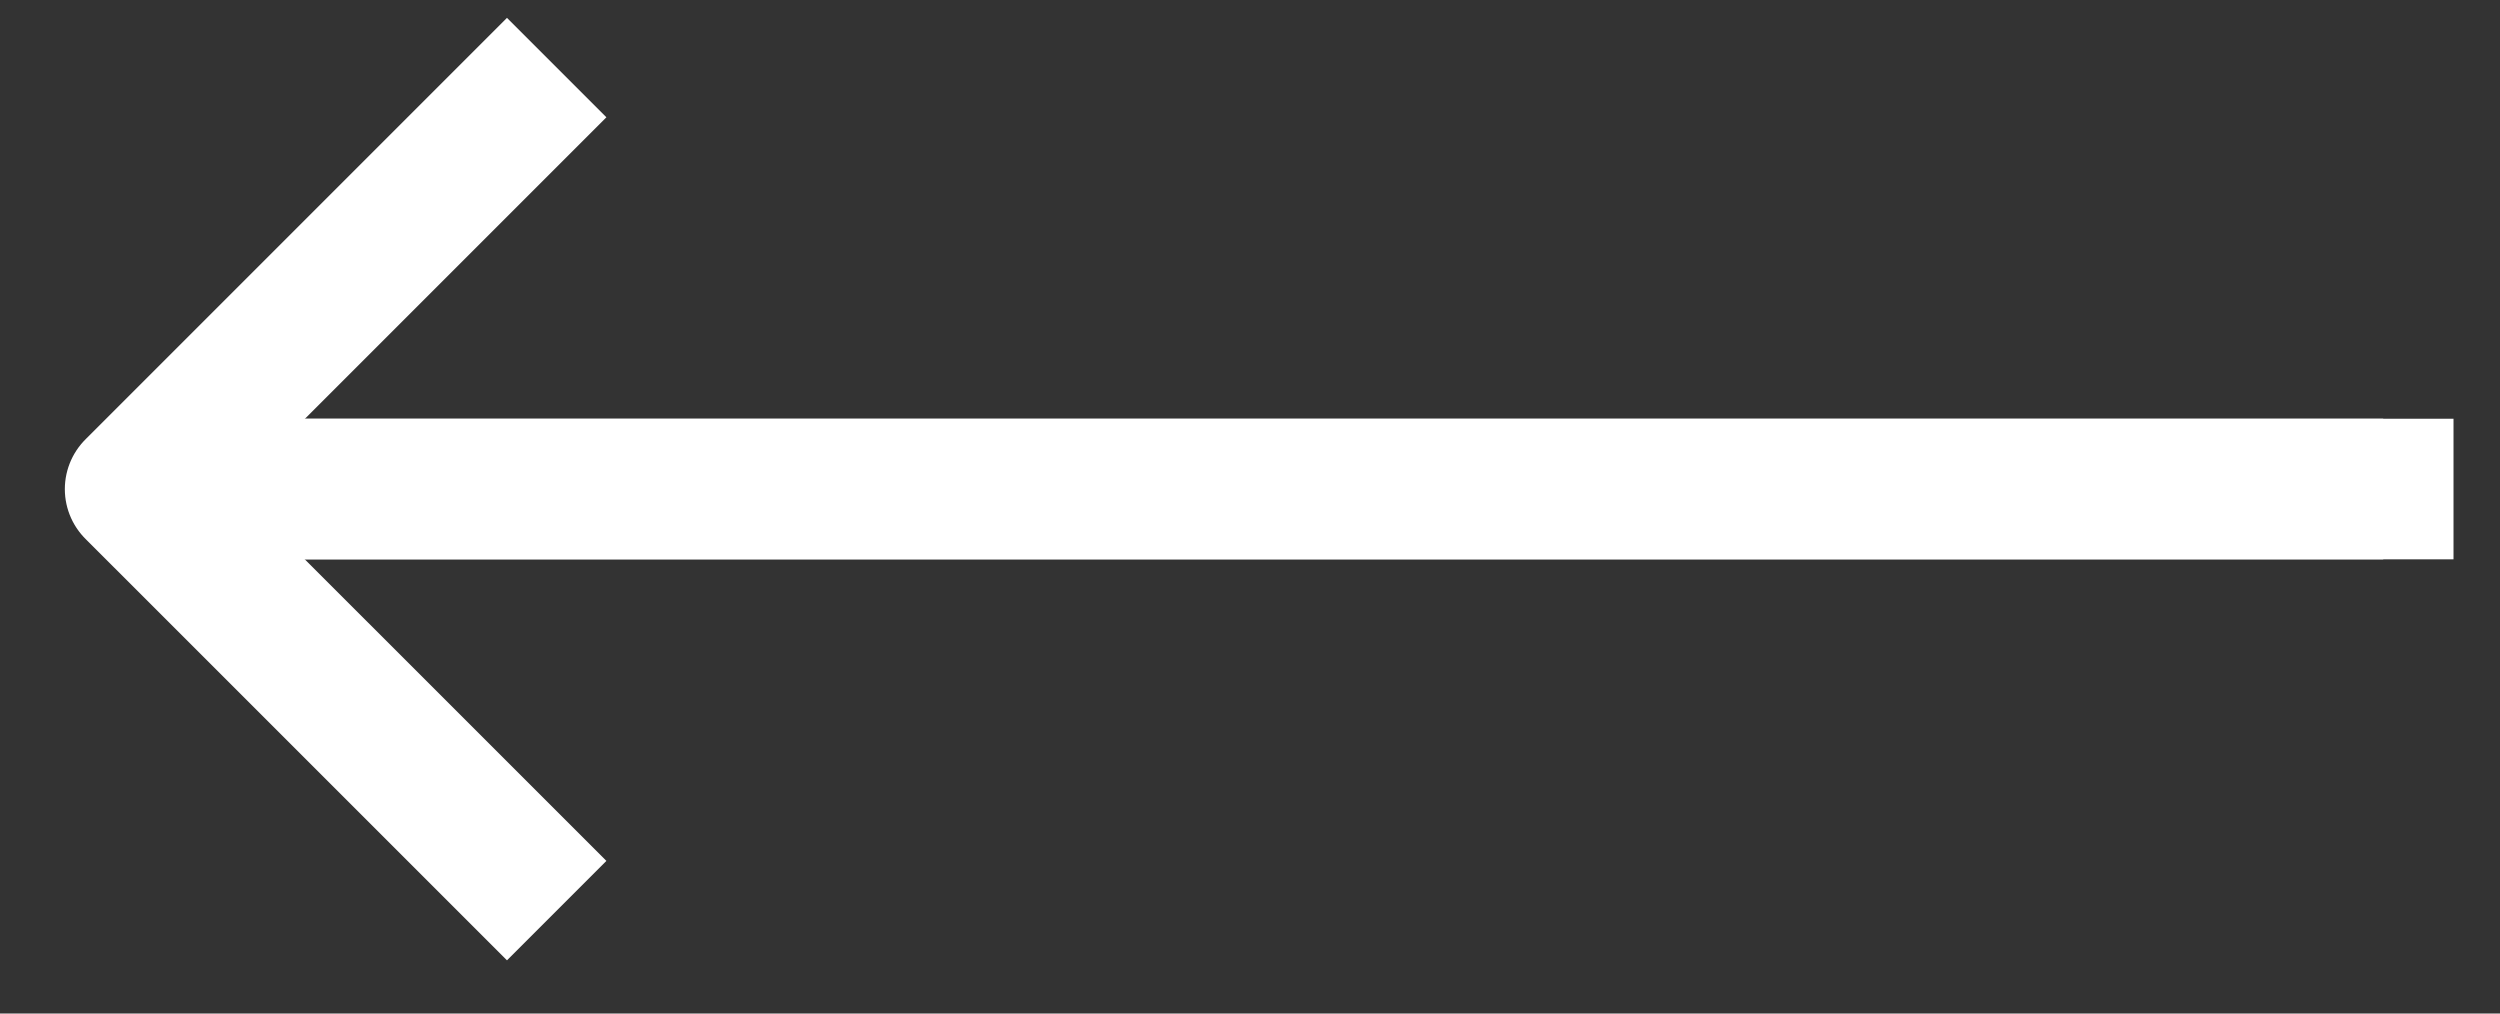 <svg width="37" height="15" viewBox="0 0 37 15" fill="none" xmlns="http://www.w3.org/2000/svg">
<rect x="0" y="0" width="37" height="15" fill="#333333" stroke="none"/>
<path d="M3.04 7.238L36.312 7.238" stroke="white" stroke-width="2.081" stroke-linejoin="round"/>
<path d="M3.04 7.238L35.272 7.238" stroke="white" stroke-width="2.081" stroke-linejoin="round"/>
<path d="M8.239 1C5.802 3.437 4.437 4.803 2 7.239L8.239 13.477" stroke="white" stroke-width="2.081" stroke-linejoin="round"/>
</svg>

